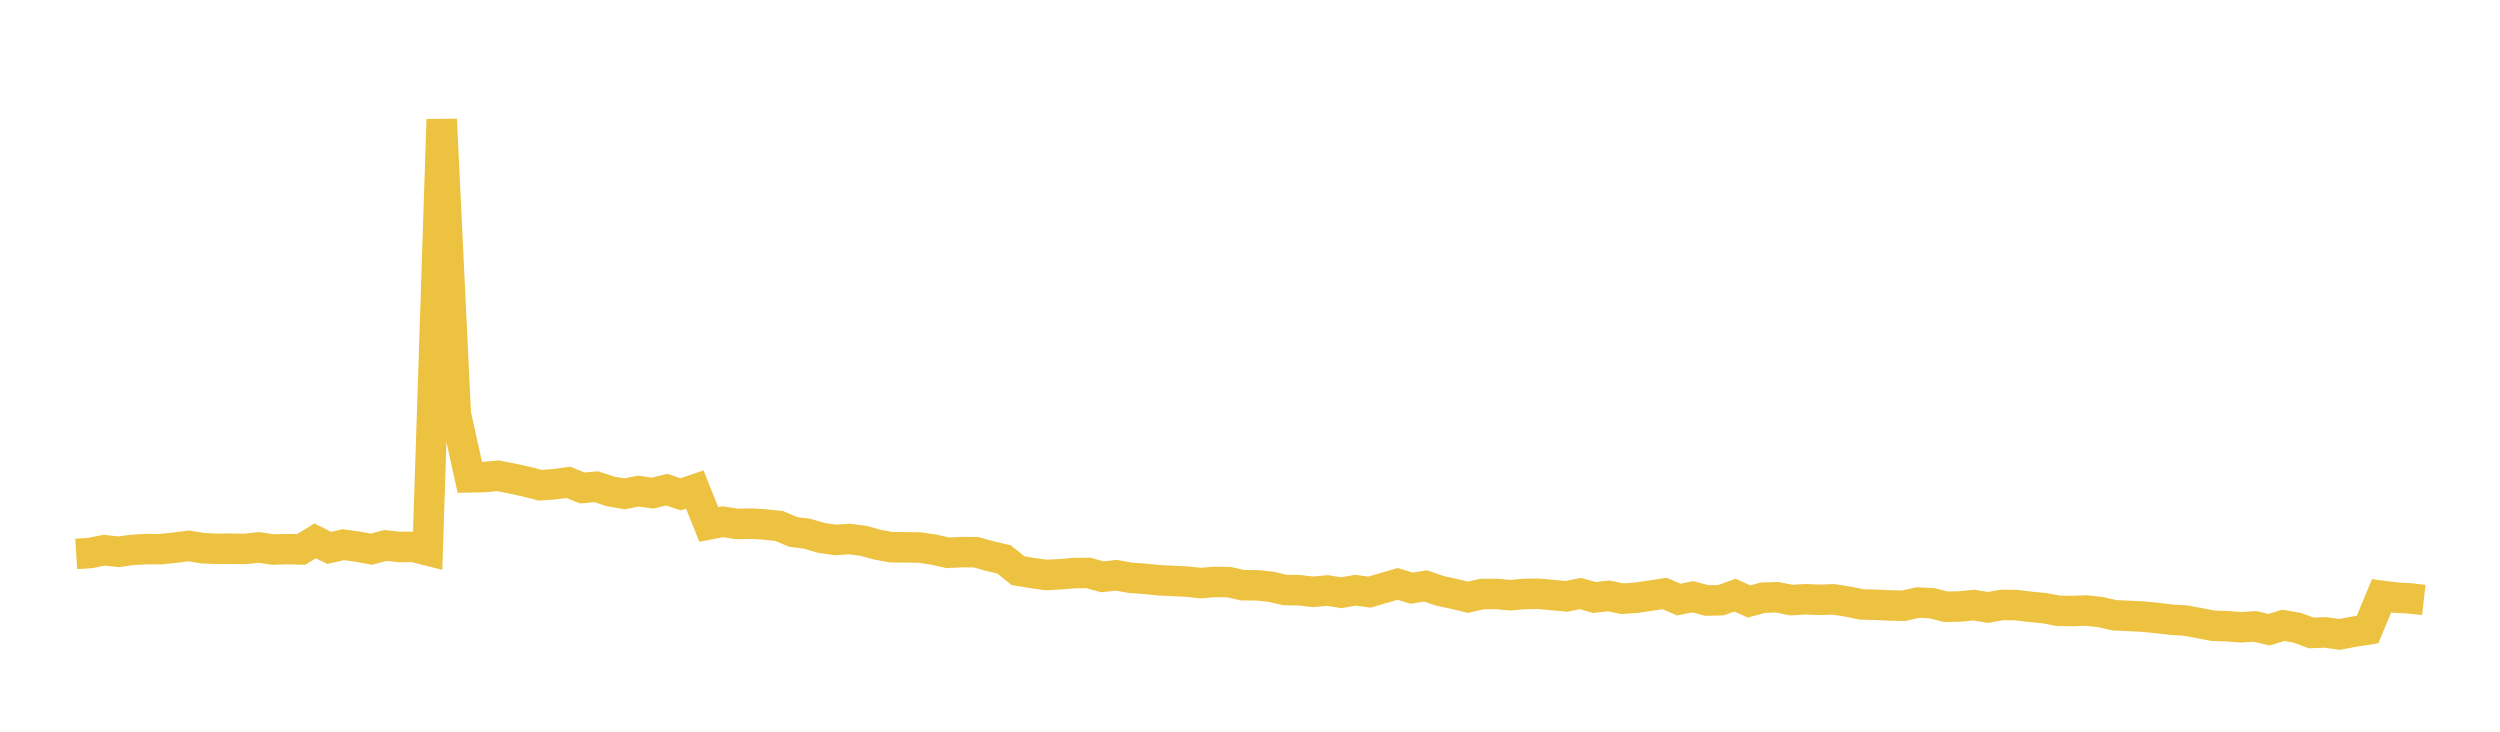<svg width="164" height="48" xmlns="http://www.w3.org/2000/svg" xmlns:xlink="http://www.w3.org/1999/xlink"><path fill="none" stroke="rgb(237,194,64)" stroke-width="2" d="M5,36.336L5.922,36.279L6.844,36.089L7.766,36.198L8.689,36.072L9.611,36.022L10.533,36.027L11.455,35.93L12.377,35.811L13.299,35.963L14.222,36L15.144,35.996L16.066,36.009L16.988,35.911L17.91,36.049L18.832,36.023L19.754,36.045L20.677,35.481L21.599,35.941L22.521,35.731L23.443,35.857L24.365,36.026L25.287,35.782L26.21,35.88L27.132,35.876L28.054,36.108L28.976,7.834L29.898,27.141L30.82,31.313L31.743,31.296L32.665,31.213L33.587,31.389L34.509,31.594L35.431,31.83L36.353,31.768L37.275,31.639L38.198,32.011L39.12,31.93L40.042,32.234L40.964,32.395L41.886,32.215L42.808,32.35L43.731,32.121L44.653,32.425L45.575,32.109L46.497,34.405L47.419,34.226L48.341,34.372L49.263,34.349L50.186,34.407L51.108,34.502L52.03,34.894L52.952,35.013L53.874,35.286L54.796,35.42L55.719,35.361L56.641,35.478L57.563,35.731L58.485,35.898L59.407,35.906L60.329,35.918L61.251,36.055L62.174,36.264L63.096,36.219L64.018,36.222L64.94,36.48L65.862,36.696L66.784,37.435L67.707,37.592L68.629,37.718L69.551,37.671L70.473,37.593L71.395,37.585L72.317,37.839L73.24,37.738L74.162,37.904L75.084,37.968L76.006,38.065L76.928,38.109L77.85,38.151L78.772,38.251L79.695,38.174L80.617,38.19L81.539,38.391L82.461,38.396L83.383,38.494L84.305,38.708L85.228,38.718L86.15,38.825L87.072,38.736L87.994,38.883L88.916,38.719L89.838,38.844L90.76,38.572L91.683,38.306L92.605,38.584L93.527,38.438L94.449,38.759L95.371,38.956L96.293,39.181L97.216,38.97L98.138,38.962L99.06,39.046L99.982,38.967L100.904,38.949L101.826,39.034L102.749,39.122L103.671,38.935L104.593,39.196L105.515,39.09L106.437,39.277L107.359,39.207L108.281,39.071L109.204,38.936L110.126,39.333L111.048,39.147L111.97,39.394L112.892,39.372L113.814,39.043L114.737,39.455L115.659,39.208L116.581,39.18L117.503,39.366L118.425,39.311L119.347,39.349L120.269,39.319L121.192,39.46L122.114,39.649L123.036,39.674L123.958,39.717L124.88,39.737L125.802,39.528L126.725,39.569L127.647,39.805L128.569,39.785L129.491,39.695L130.413,39.847L131.335,39.683L132.257,39.695L133.18,39.807L134.102,39.895L135.024,40.07L135.946,40.082L136.868,40.049L137.79,40.153L138.713,40.361L139.635,40.403L140.557,40.449L141.479,40.538L142.401,40.647L143.323,40.705L144.246,40.871L145.168,41.049L146.09,41.08L147.012,41.149L147.934,41.093L148.856,41.31L149.778,41.022L150.701,41.181L151.623,41.522L152.545,41.486L153.467,41.619L154.389,41.444L155.311,41.299L156.234,39.083L157.156,39.205L158.078,39.253L159,39.357"></path></svg>